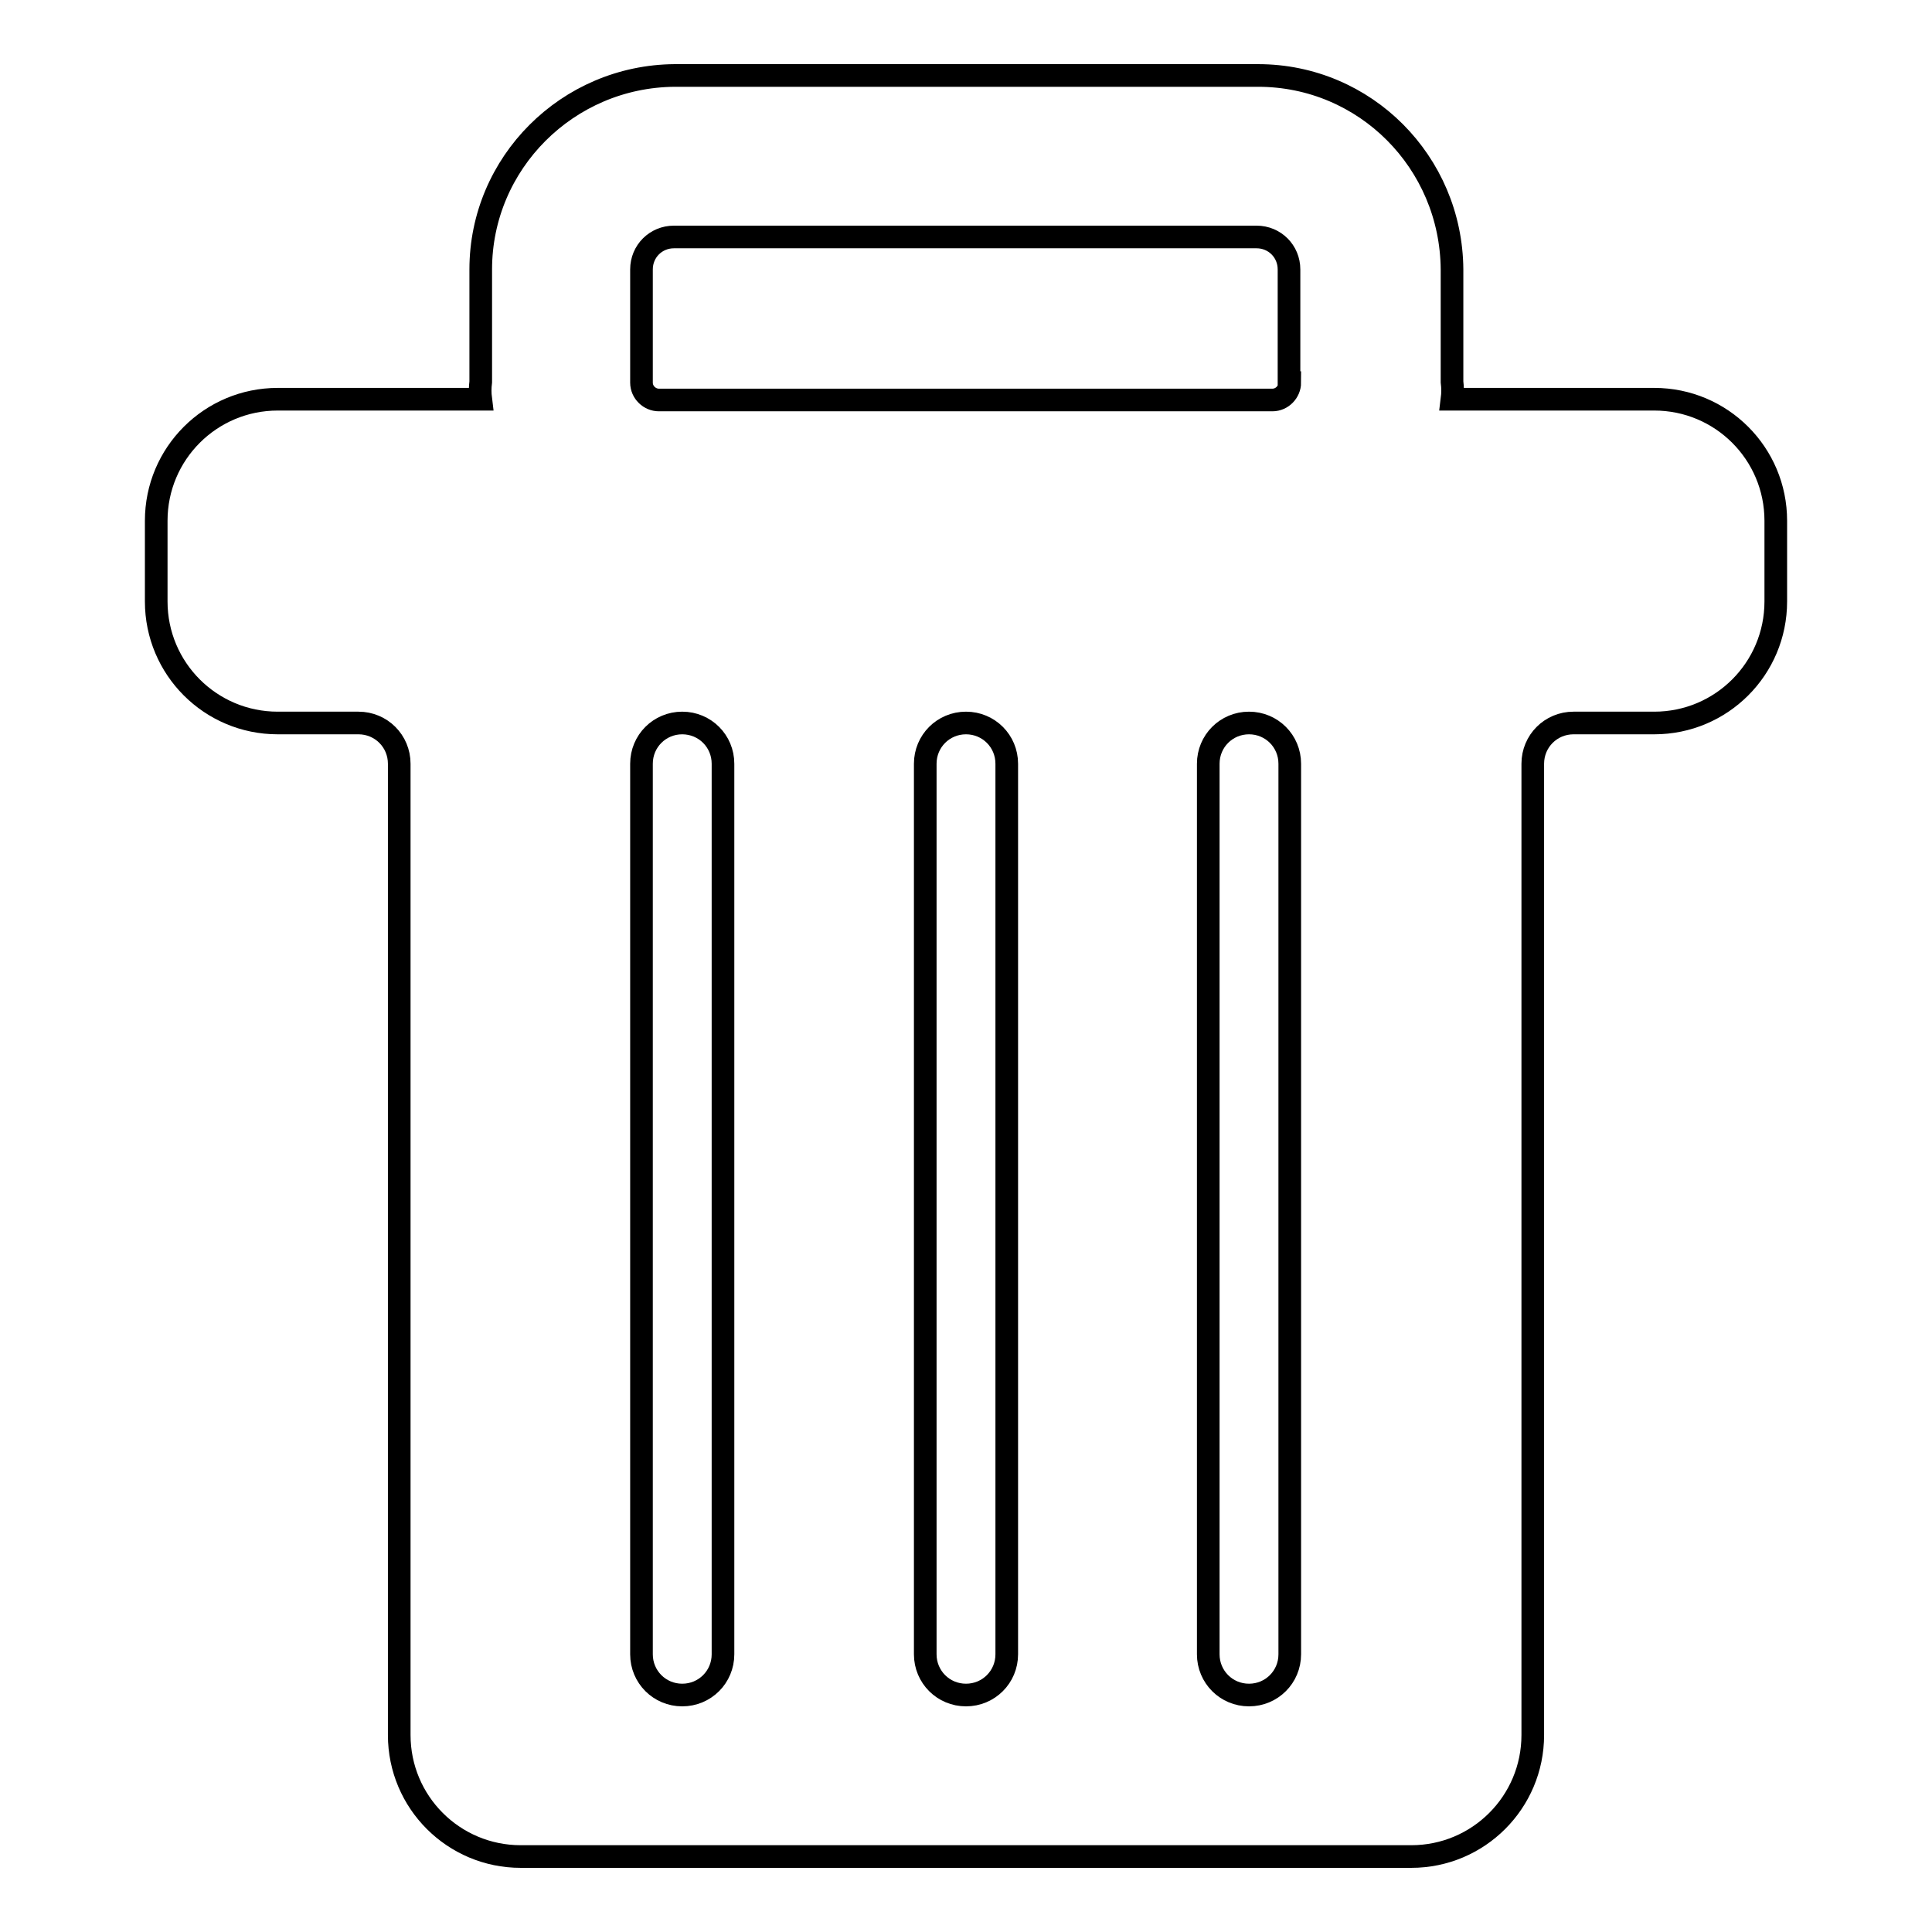 <?xml version="1.0" encoding="utf-8"?>
<!-- Svg Vector Icons : http://www.onlinewebfonts.com/icon -->
<!DOCTYPE svg PUBLIC "-//W3C//DTD SVG 1.1//EN" "http://www.w3.org/Graphics/SVG/1.1/DTD/svg11.dtd">
<svg version="1.1" xmlns="http://www.w3.org/2000/svg" xmlns:xlink="http://www.w3.org/1999/xlink" x="0px" y="0px" viewBox="0 0 256 256" enable-background="new 0 0 256 256" xml:space="preserve">
<g> <path stroke-width="3" fill-opacity="0" stroke="#000000"  d="M219.2,52.9h-26.8c0.1-0.8,0.1-1.5,0-2.3V35.7c-0.1-14.2-11.5-25.7-25.7-25.7H89.4 c-14.2,0.1-25.7,11.6-25.7,25.7v14.9c-0.1,0.8-0.1,1.5,0,2.3H36.8c-8.9,0-16.1,7.2-16.1,16.1l0,0v10.7c0,8.9,7.2,16.1,16.1,16.1 h10.7c3,0,5.4,2.4,5.4,5.4l0,0v128.7c0,8.9,7.2,16.1,16.1,16.1h118c8.9,0,16.1-7.2,16.1-16.1V101.2c0-3,2.4-5.4,5.4-5.4h10.7 c8.9,0,16.1-7.2,16.1-16.1V69C235.3,60.1,228.1,52.9,219.2,52.9L219.2,52.9z M95.8,219.2c0,3-2.4,5.4-5.4,5.4c-3,0-5.4-2.4-5.4-5.4 v-118c0-3,2.4-5.4,5.4-5.4c3,0,5.4,2.4,5.4,5.4V219.2z M133.4,219.2c0,3-2.4,5.4-5.4,5.4c-3,0-5.4-2.4-5.4-5.4v-118 c0-3,2.4-5.4,5.4-5.4c3,0,5.4,2.4,5.4,5.4V219.2z M170.9,219.2c0,3-2.4,5.4-5.4,5.4s-5.4-2.4-5.4-5.4v-118c0-3,2.4-5.4,5.4-5.4 s5.4,2.4,5.4,5.4V219.2z M170.9,50.7c0,1.2-1,2.3-2.3,2.3l0,0H87.3c-1.2,0-2.3-1-2.3-2.3l0,0V35.7c0-2.4,1.9-4.3,4.3-4.3l0,0h77.2 c2.4,0,4.3,1.9,4.3,4.3V50.7z"/></g>
</svg>